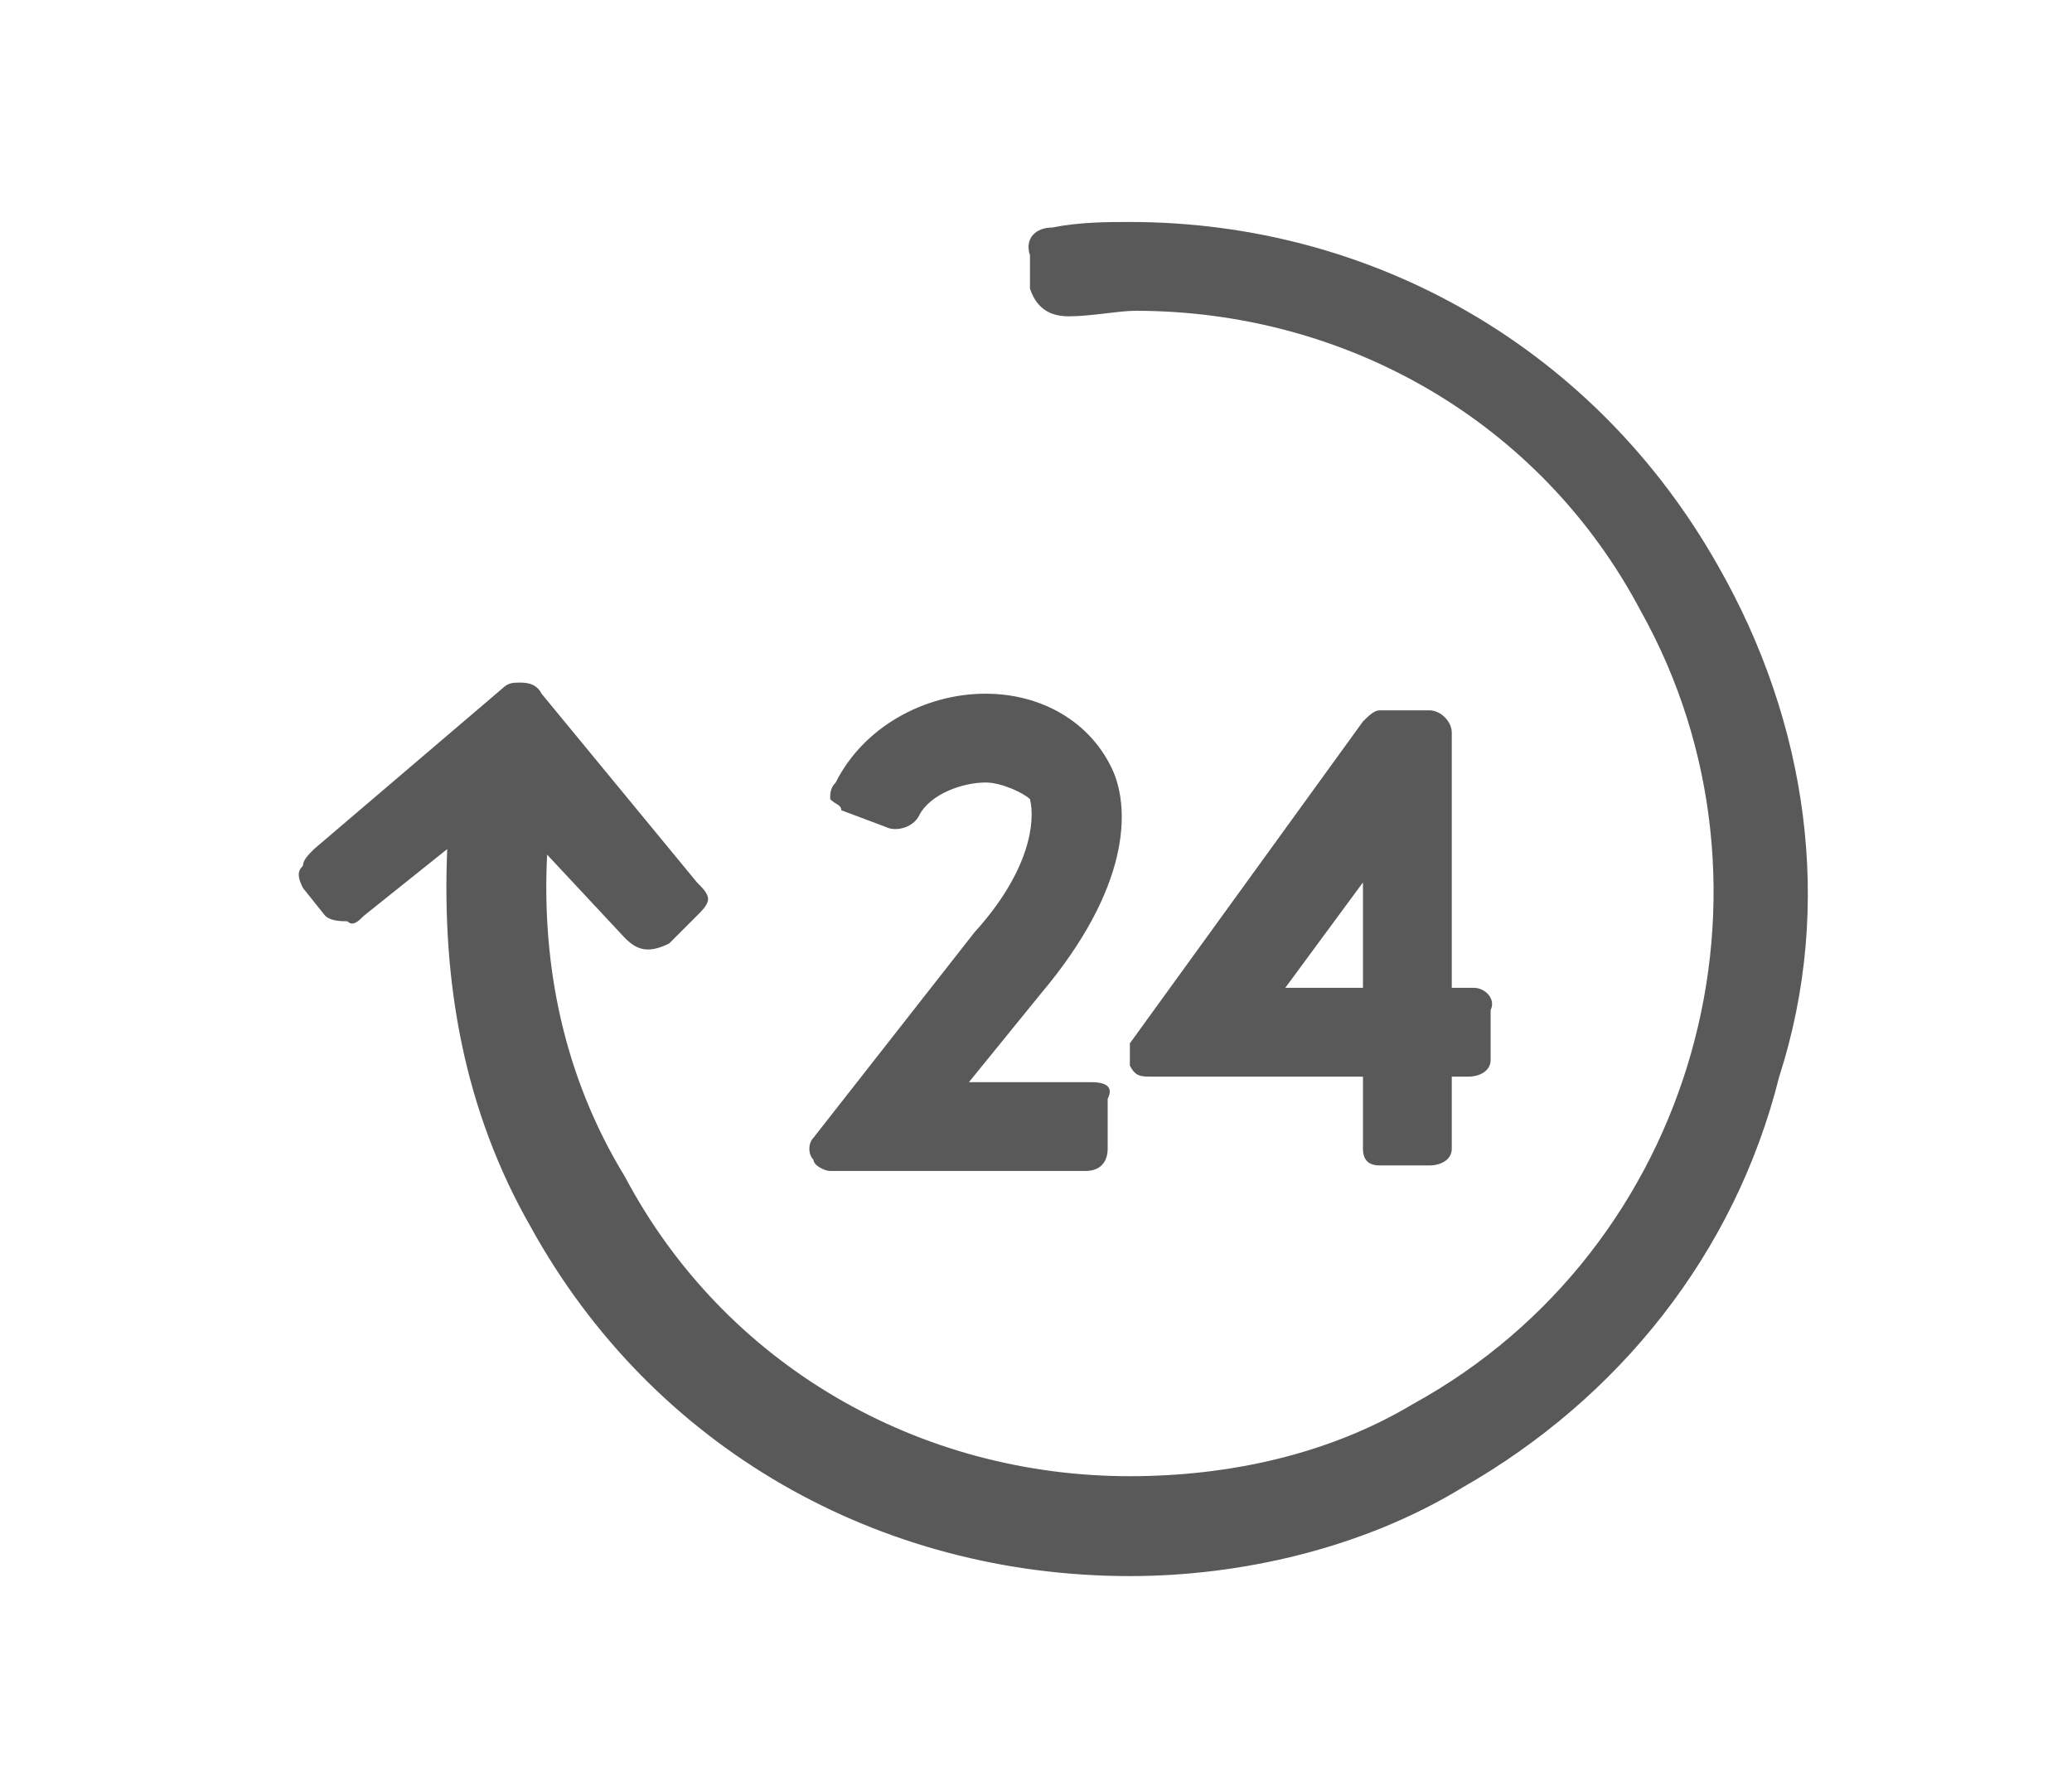 <?xml version="1.0" encoding="utf-8"?>
<svg xmlns="http://www.w3.org/2000/svg" fill="none" height="48" viewBox="0 0 56 48" width="56">
<g id="CustomIconMedium">
<path clip-rule="evenodd" d="M8.187 24L8.787 24.75C8.937 24.9 9.237 24.9 9.387 24.9C9.537 25.05 9.687 24.9 9.837 24.75L12.087 22.95C11.937 26.55 12.537 30 14.337 33.15C17.637 39.15 23.787 42.6 30.537 42.6C33.537 42.6 36.837 41.85 39.537 40.2C43.737 37.8 46.887 33.9 48.087 29.1C49.587 24.45 48.837 19.5 46.437 15.3C43.137 9.45 37.137 6 30.537 6C29.937 6 29.187 6 28.437 6.15C27.987 6.15 27.687 6.45 27.837 6.9V7.8C27.987 8.25 28.287 8.55 28.887 8.55C29.487 8.55 30.237 8.4 30.687 8.4C36.387 8.4 41.637 11.4 44.337 16.5C48.537 24 45.837 33.75 38.187 37.95C35.937 39.3 33.237 39.9 30.537 39.9C24.837 39.9 19.587 36.9 16.887 31.8C15.237 29.1 14.637 26.1 14.787 23.1L16.887 25.35C17.187 25.65 17.487 25.8 18.087 25.5L18.837 24.75C18.987 24.6 19.137 24.45 19.137 24.3C19.137 24.15 18.987 24 18.837 23.85L14.637 18.75C14.487 18.45 14.187 18.45 14.037 18.45C13.887 18.45 13.737 18.45 13.587 18.6L8.487 22.95C8.337 23.1 8.187 23.25 8.187 23.4C8.037 23.55 8.037 23.7 8.187 24ZM39.837 26.7H39.237V19.8C39.237 19.5 38.937 19.2 38.637 19.2H37.287C37.137 19.2 36.987 19.35 36.837 19.5L30.537 28.2C30.537 28.5 30.537 28.65 30.537 28.8C30.687 29.1 30.837 29.1 31.137 29.1H36.837V31.05C36.837 31.35 36.987 31.5 37.287 31.5H38.637C38.937 31.5 39.237 31.35 39.237 31.05V29.1H39.687C39.987 29.1 40.287 28.95 40.287 28.65V27.3C40.437 27 40.137 26.7 39.837 26.7ZM29.487 29.25H26.187L28.137 26.85C30.537 24 30.537 21.9 30.087 20.85C29.487 19.5 28.137 18.75 26.637 18.75C24.987 18.75 23.337 19.65 22.587 21.15C22.437 21.3 22.437 21.45 22.437 21.6C22.587 21.75 22.737 21.75 22.737 21.9L23.937 22.35C24.237 22.5 24.687 22.35 24.837 22.05C25.137 21.45 26.037 21.15 26.637 21.15C27.087 21.15 27.687 21.45 27.837 21.6C27.987 22.2 27.837 23.55 26.337 25.2L21.987 30.75C21.837 30.9 21.837 31.2 21.987 31.35C21.987 31.5 22.287 31.65 22.437 31.65H29.337C29.787 31.65 29.937 31.35 29.937 31.05V29.7C30.087 29.4 29.937 29.25 29.487 29.25ZM36.837 26.7H34.737L36.837 23.85V26.7Z" fill="#595959" fill-rule="evenodd" id="Vector"/>
</g>
</svg>